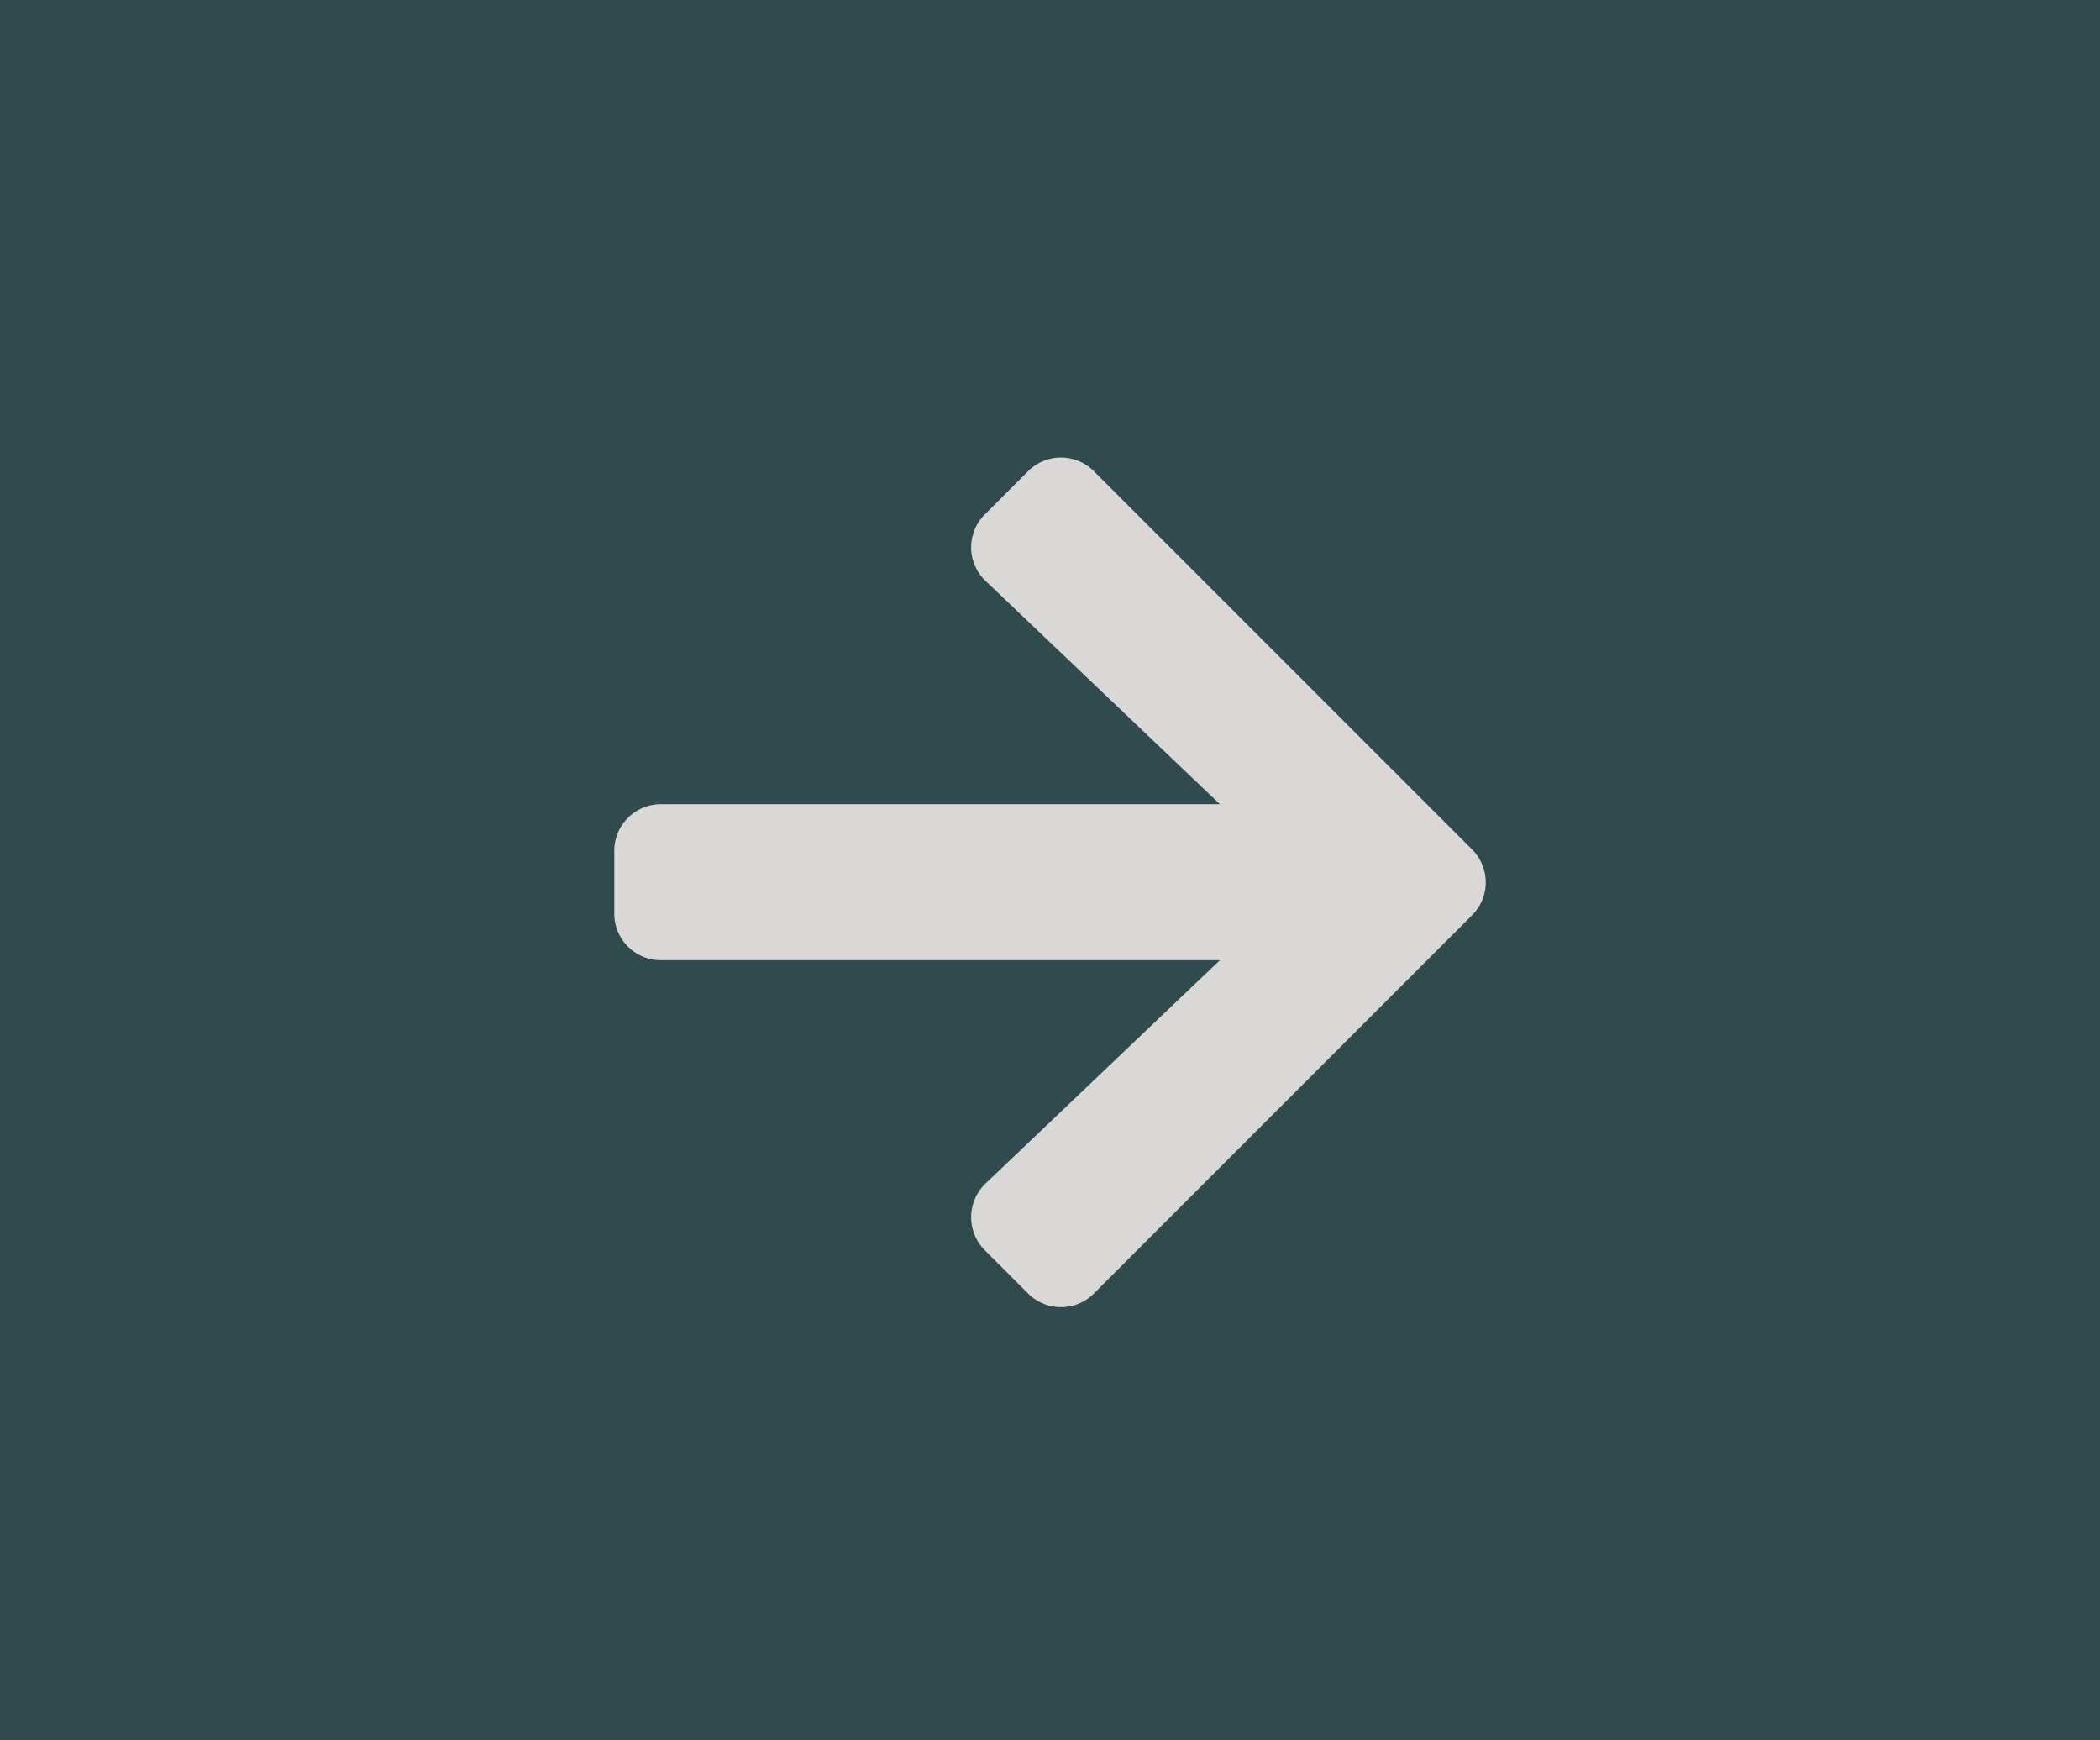 <svg xmlns="http://www.w3.org/2000/svg" width="35" height="29" viewBox="0 0 35 29"><g id="seta-verde-2" transform="translate(-605 -3030)"><rect id="Ret&#xE2;ngulo_87" data-name="Ret&#xE2;ngulo 87" width="35" height="29" transform="translate(605 3030)" fill="#2f4b4e"></rect><path id="Icon_awesome-arrow-right" data-name="Icon awesome-arrow-right" d="M6.175,3.6l.72-.72a.775.775,0,0,1,1.1,0l6.3,6.3a.775.775,0,0,1,0,1.1l-6.3,6.3a.775.775,0,0,1-1.1,0l-.72-.72a.779.779,0,0,1,.013-1.112l3.906-3.721H.778A.776.776,0,0,1,0,10.244V9.206a.776.776,0,0,1,.778-.778h9.316L6.188,4.707A.773.773,0,0,1,6.175,3.6Z" transform="translate(615.238 3034.973)" fill="#dad8d7"></path></g></svg>